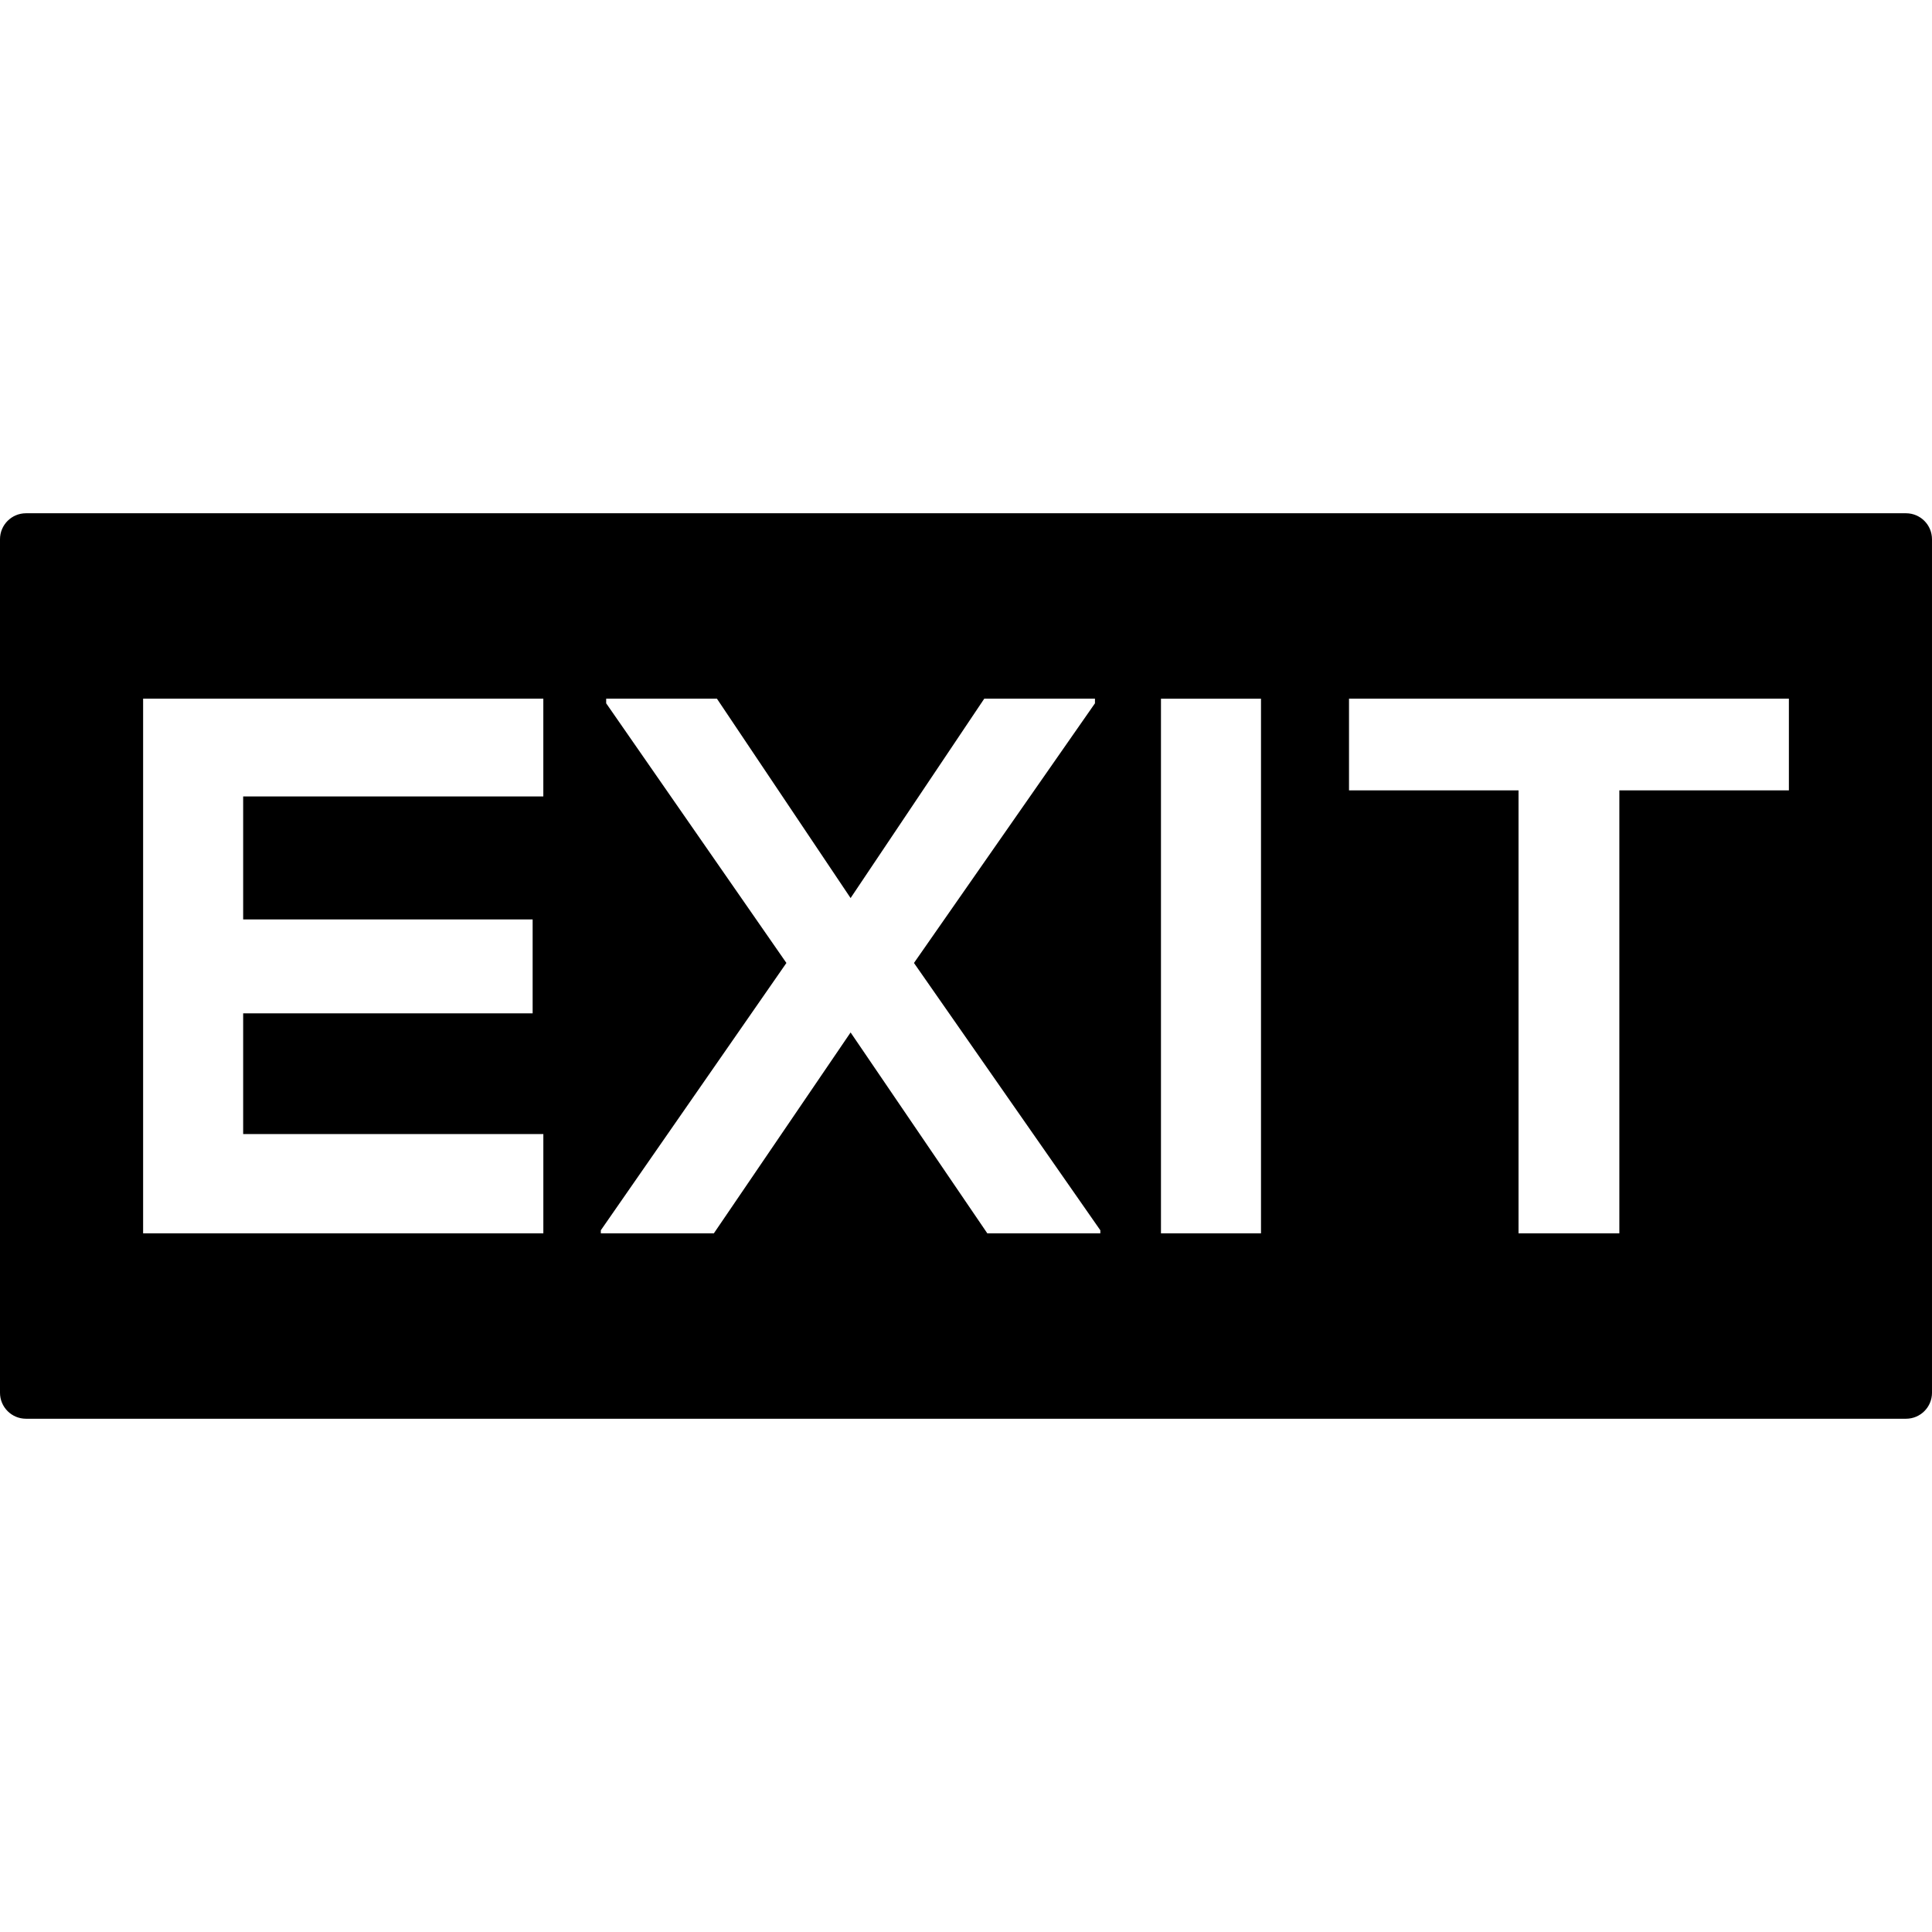 <?xml version="1.0" encoding="iso-8859-1"?>
<!-- Uploaded to: SVG Repo, www.svgrepo.com, Generator: SVG Repo Mixer Tools -->
<!DOCTYPE svg PUBLIC "-//W3C//DTD SVG 1.1//EN" "http://www.w3.org/Graphics/SVG/1.1/DTD/svg11.dtd">
<svg fill="#000000" version="1.1" id="Capa_1" xmlns="http://www.w3.org/2000/svg" xmlns:xlink="http://www.w3.org/1999/xlink" 
	 width="800px" height="800px" viewBox="0 0 399.837 399.837"
	 xml:space="preserve">
<g>
	<path d="M394.457,106.222H5.375c-2.974,0-5.375,2.41-5.375,5.375v176.642c0,2.966,2.402,5.376,5.375,5.376h389.086
		c2.971,0,5.375-2.41,5.375-5.376V111.597C399.832,108.631,397.433,106.222,394.457,106.222z M112.448,164.829H50.324v25.455h59.909
		v19.435H50.324v24.978h62.124v20.547h-82.83c0-36.835,0-73.818,0-110.651h82.825v20.236H112.448z M227.719,255.243h-23.391
		l-28.293-41.571l-28.297,41.571h-23.394v-0.631l38.407-55.321l-37.3-53.738v-0.956h22.922l27.662,41.261l27.662-41.261h22.911
		v0.956l-37.457,53.738l38.568,55.321V255.243L227.719,255.243z M260.97,255.243h-20.703V144.598h20.703V255.243z M370.215,163.566
		h-35.082v91.677h-20.866v-91.677h-35.082v-18.969c31.922,0,58.952,0,91.035,0v18.969H370.215z"/>
</g>
</svg>